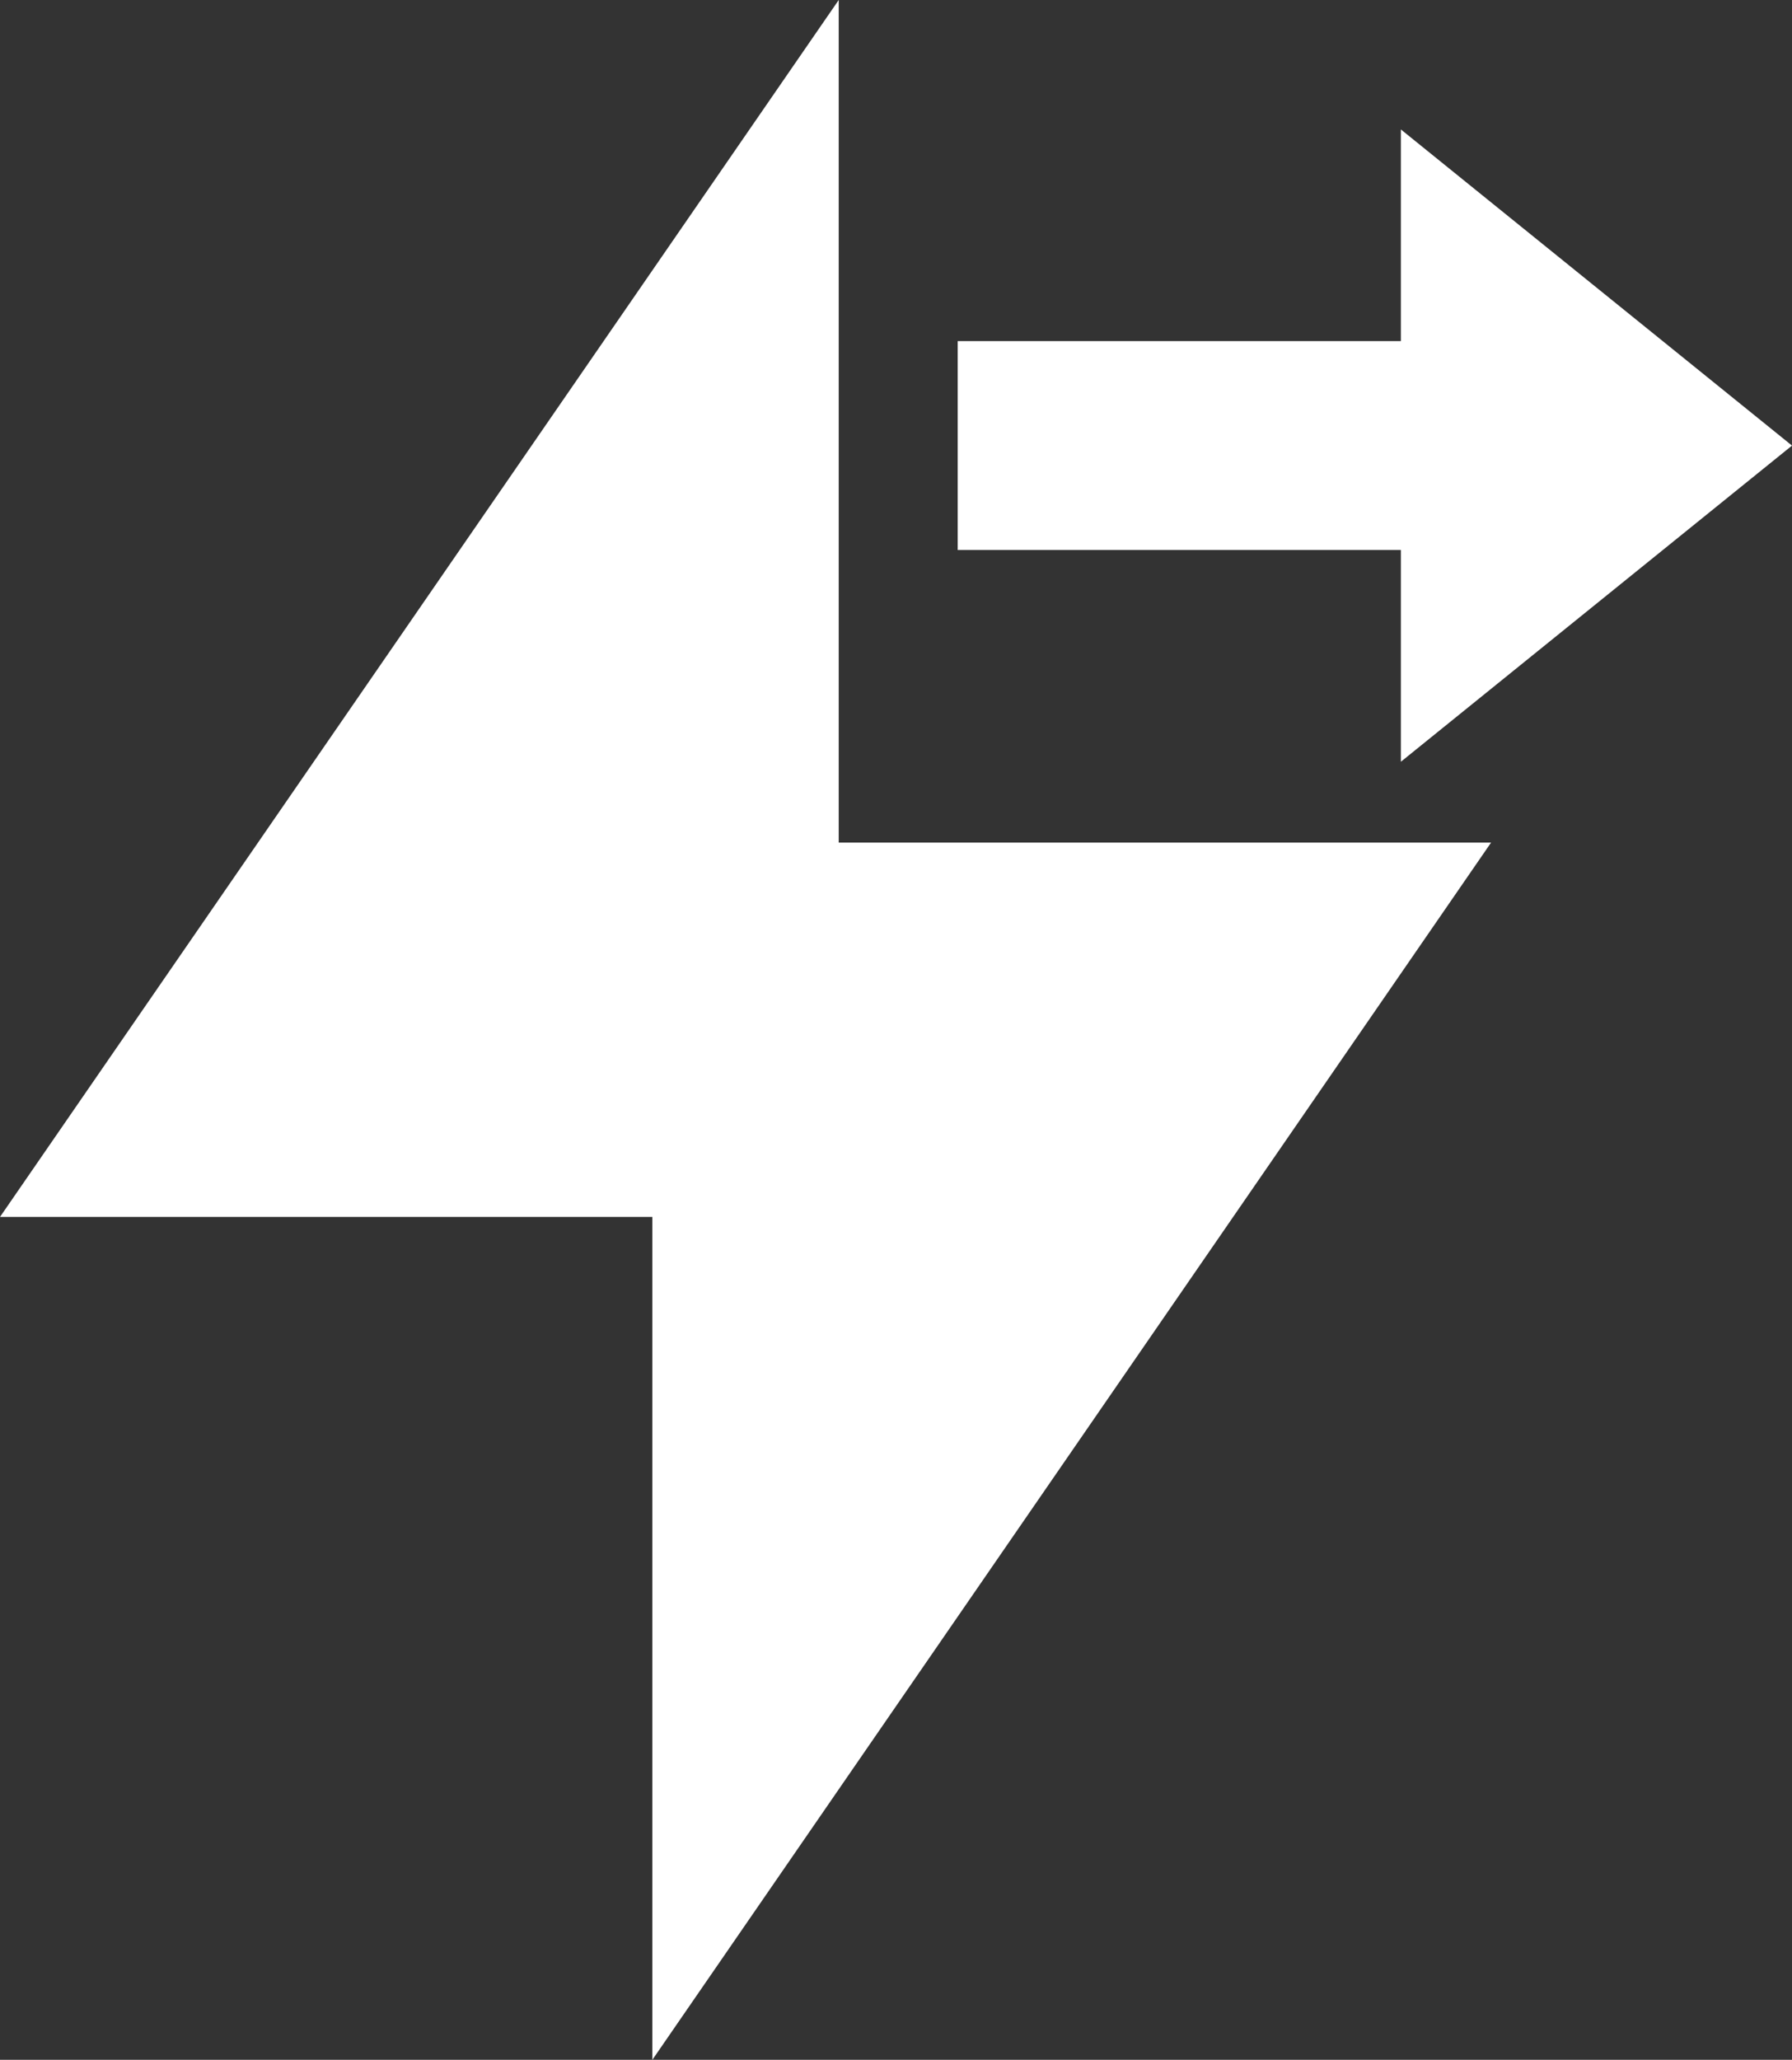 <svg xmlns="http://www.w3.org/2000/svg" width="31.752" height="36.486" viewBox="0 0 31.752 36.486">
  <rect x="0" y="0" width="31.752" height="36.486" fill="#333333" stroke="none"/>
  <path id="放电量" d="M77.983,21.556H66.424L81.285,0V14.925H92.844L77.983,36.486ZM91.246,9.742H83.393v-3.7h7.853V2.293l6.93,5.6-6.93,5.6Z" transform="translate(-66.424)" fill="#fff"/>
</svg>
